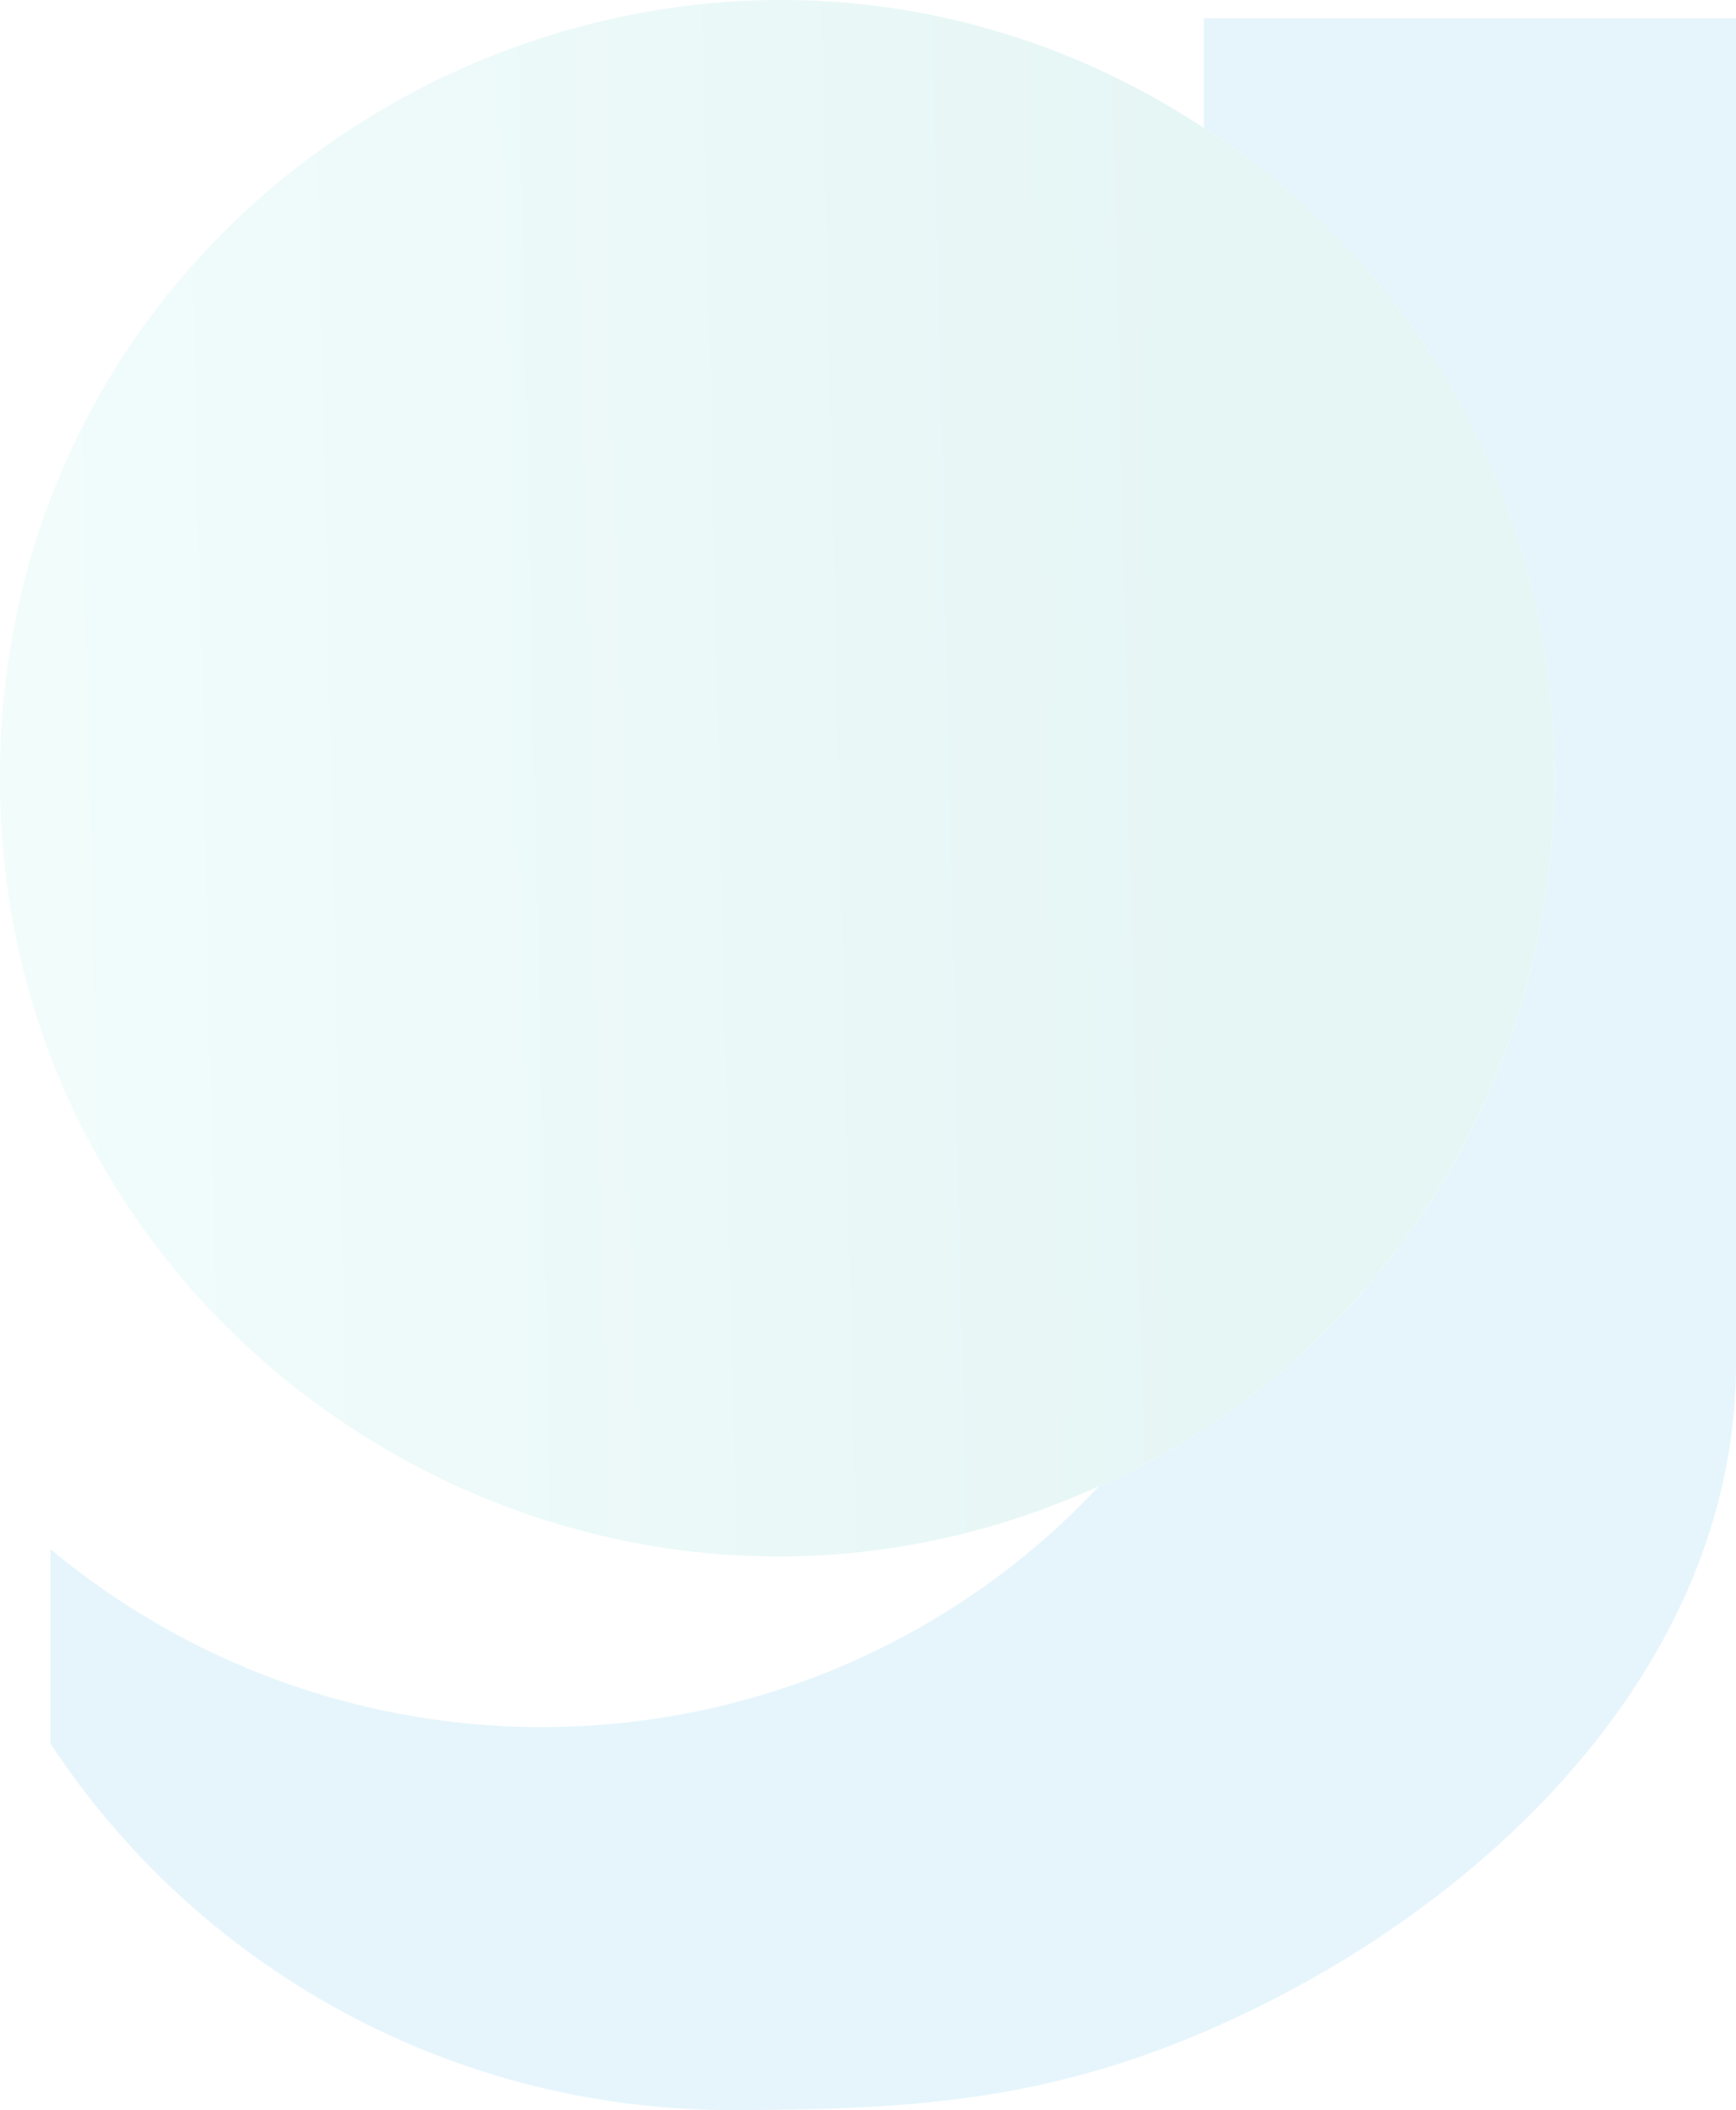 <svg xmlns="http://www.w3.org/2000/svg" xmlns:xlink="http://www.w3.org/1999/xlink" width="612.891" height="744.78" viewBox="0 0 612.891 744.78"><defs><linearGradient id="a" x1="0.03" y1="0.543" x2="0.709" y2="0.526" gradientUnits="objectBoundingBox"><stop offset="0" stop-color="#6ee0da"/><stop offset="1" stop-color="#00a29a"/></linearGradient></defs><g opacity="0.1"><path d="M1107.9,26.119v474.9c0,108.011-90.51,194.016-187.052,235.553-57.777,24.82-104.949,27.873-168.023,27.873A287.252,287.252,0,0,1,512.851,635.14V566.48c110.437,91.764,272.585,81.821,370.183-22.238,196.458-89.355,217.7-360.694,36.958-479.449V26.119Z" transform="translate(-495.011 -19.668)" fill="#009ee3"/><path d="M898.721,549.911C718.3,632.161,510.689,500.179,510.689,299.992c0-219.611,244.663-348.1,424.989-229.53,181.061,118.969,159.1,390.276-36.957,479.449" transform="translate(-510.689 -25.337)" fill="url(#a)"/></g></svg>